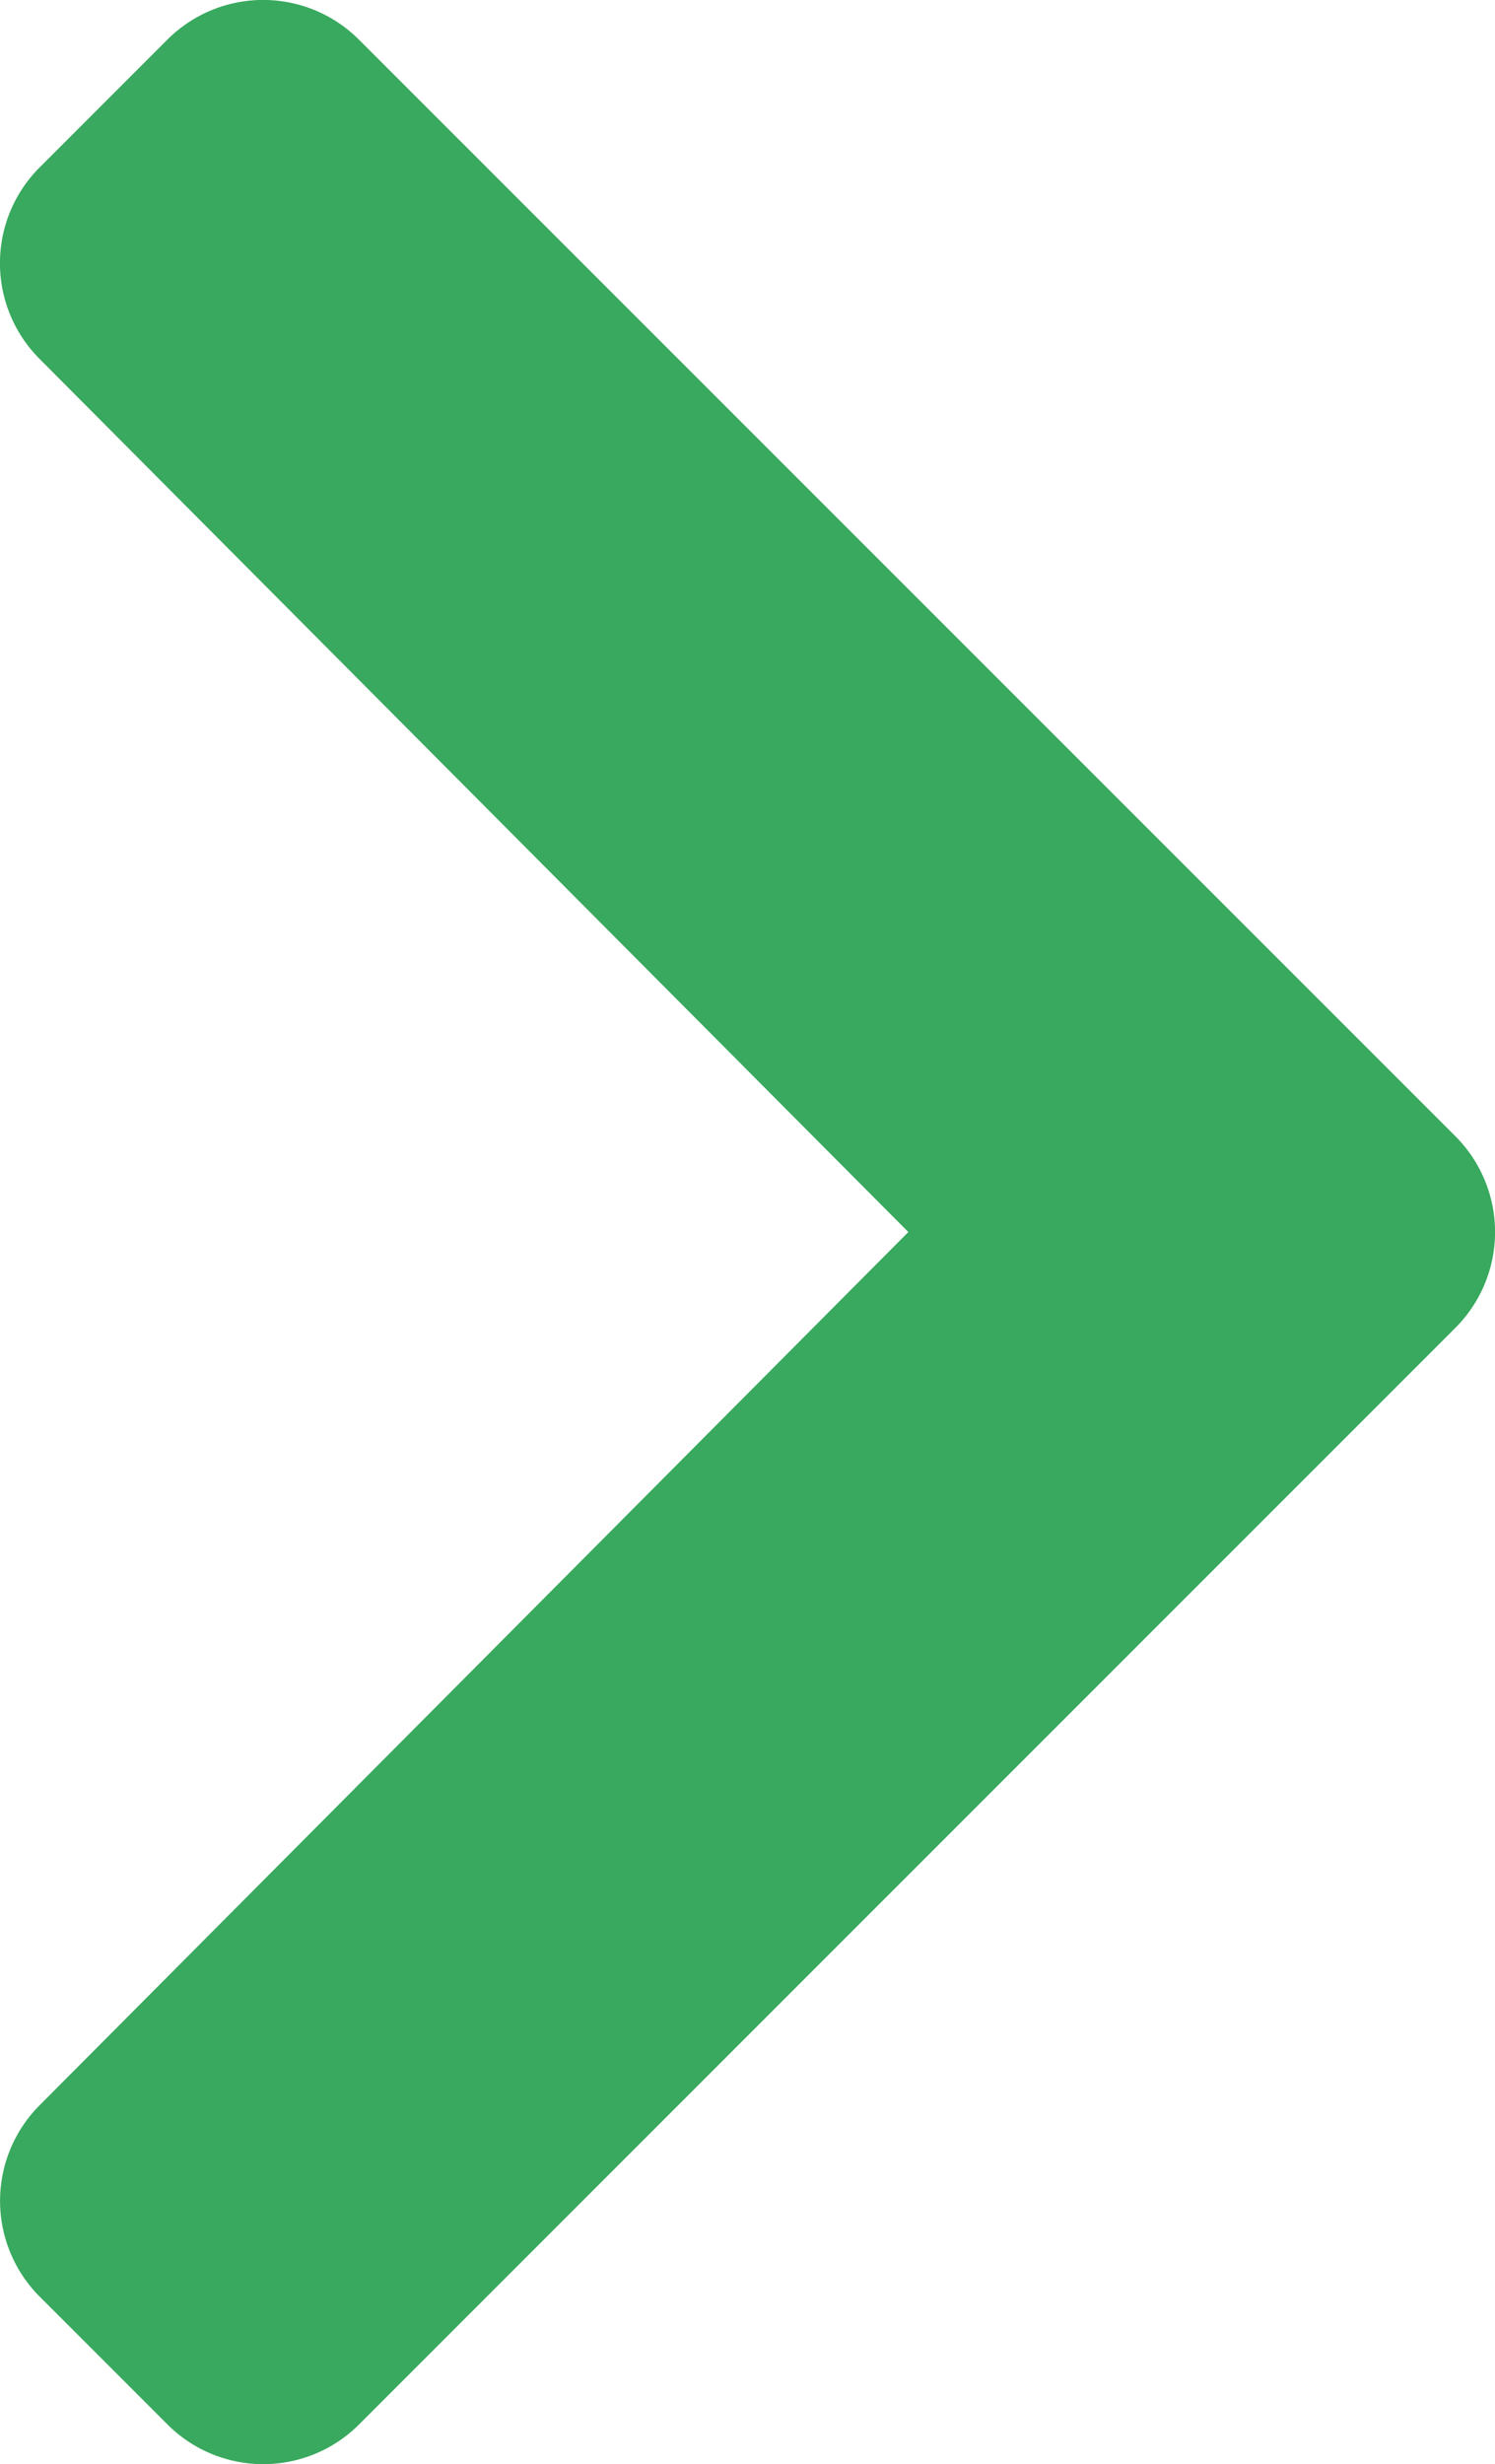 <svg xmlns="http://www.w3.org/2000/svg" width="13.896" height="22.896" viewBox="0 0 13.896 22.896"><path d="M.368,10.558,10.559.368a1.259,1.259,0,0,1,1.78,0l1.189,1.189a1.258,1.258,0,0,1,0,1.777L5.453,11.448l8.076,8.114a1.258,1.258,0,0,1,0,1.777l-1.189,1.189a1.259,1.259,0,0,1-1.78,0L.368,12.338A1.259,1.259,0,0,1,.368,10.558Z" transform="translate(13.896 22.896) rotate(180)" fill="#38a95e"/></svg>
